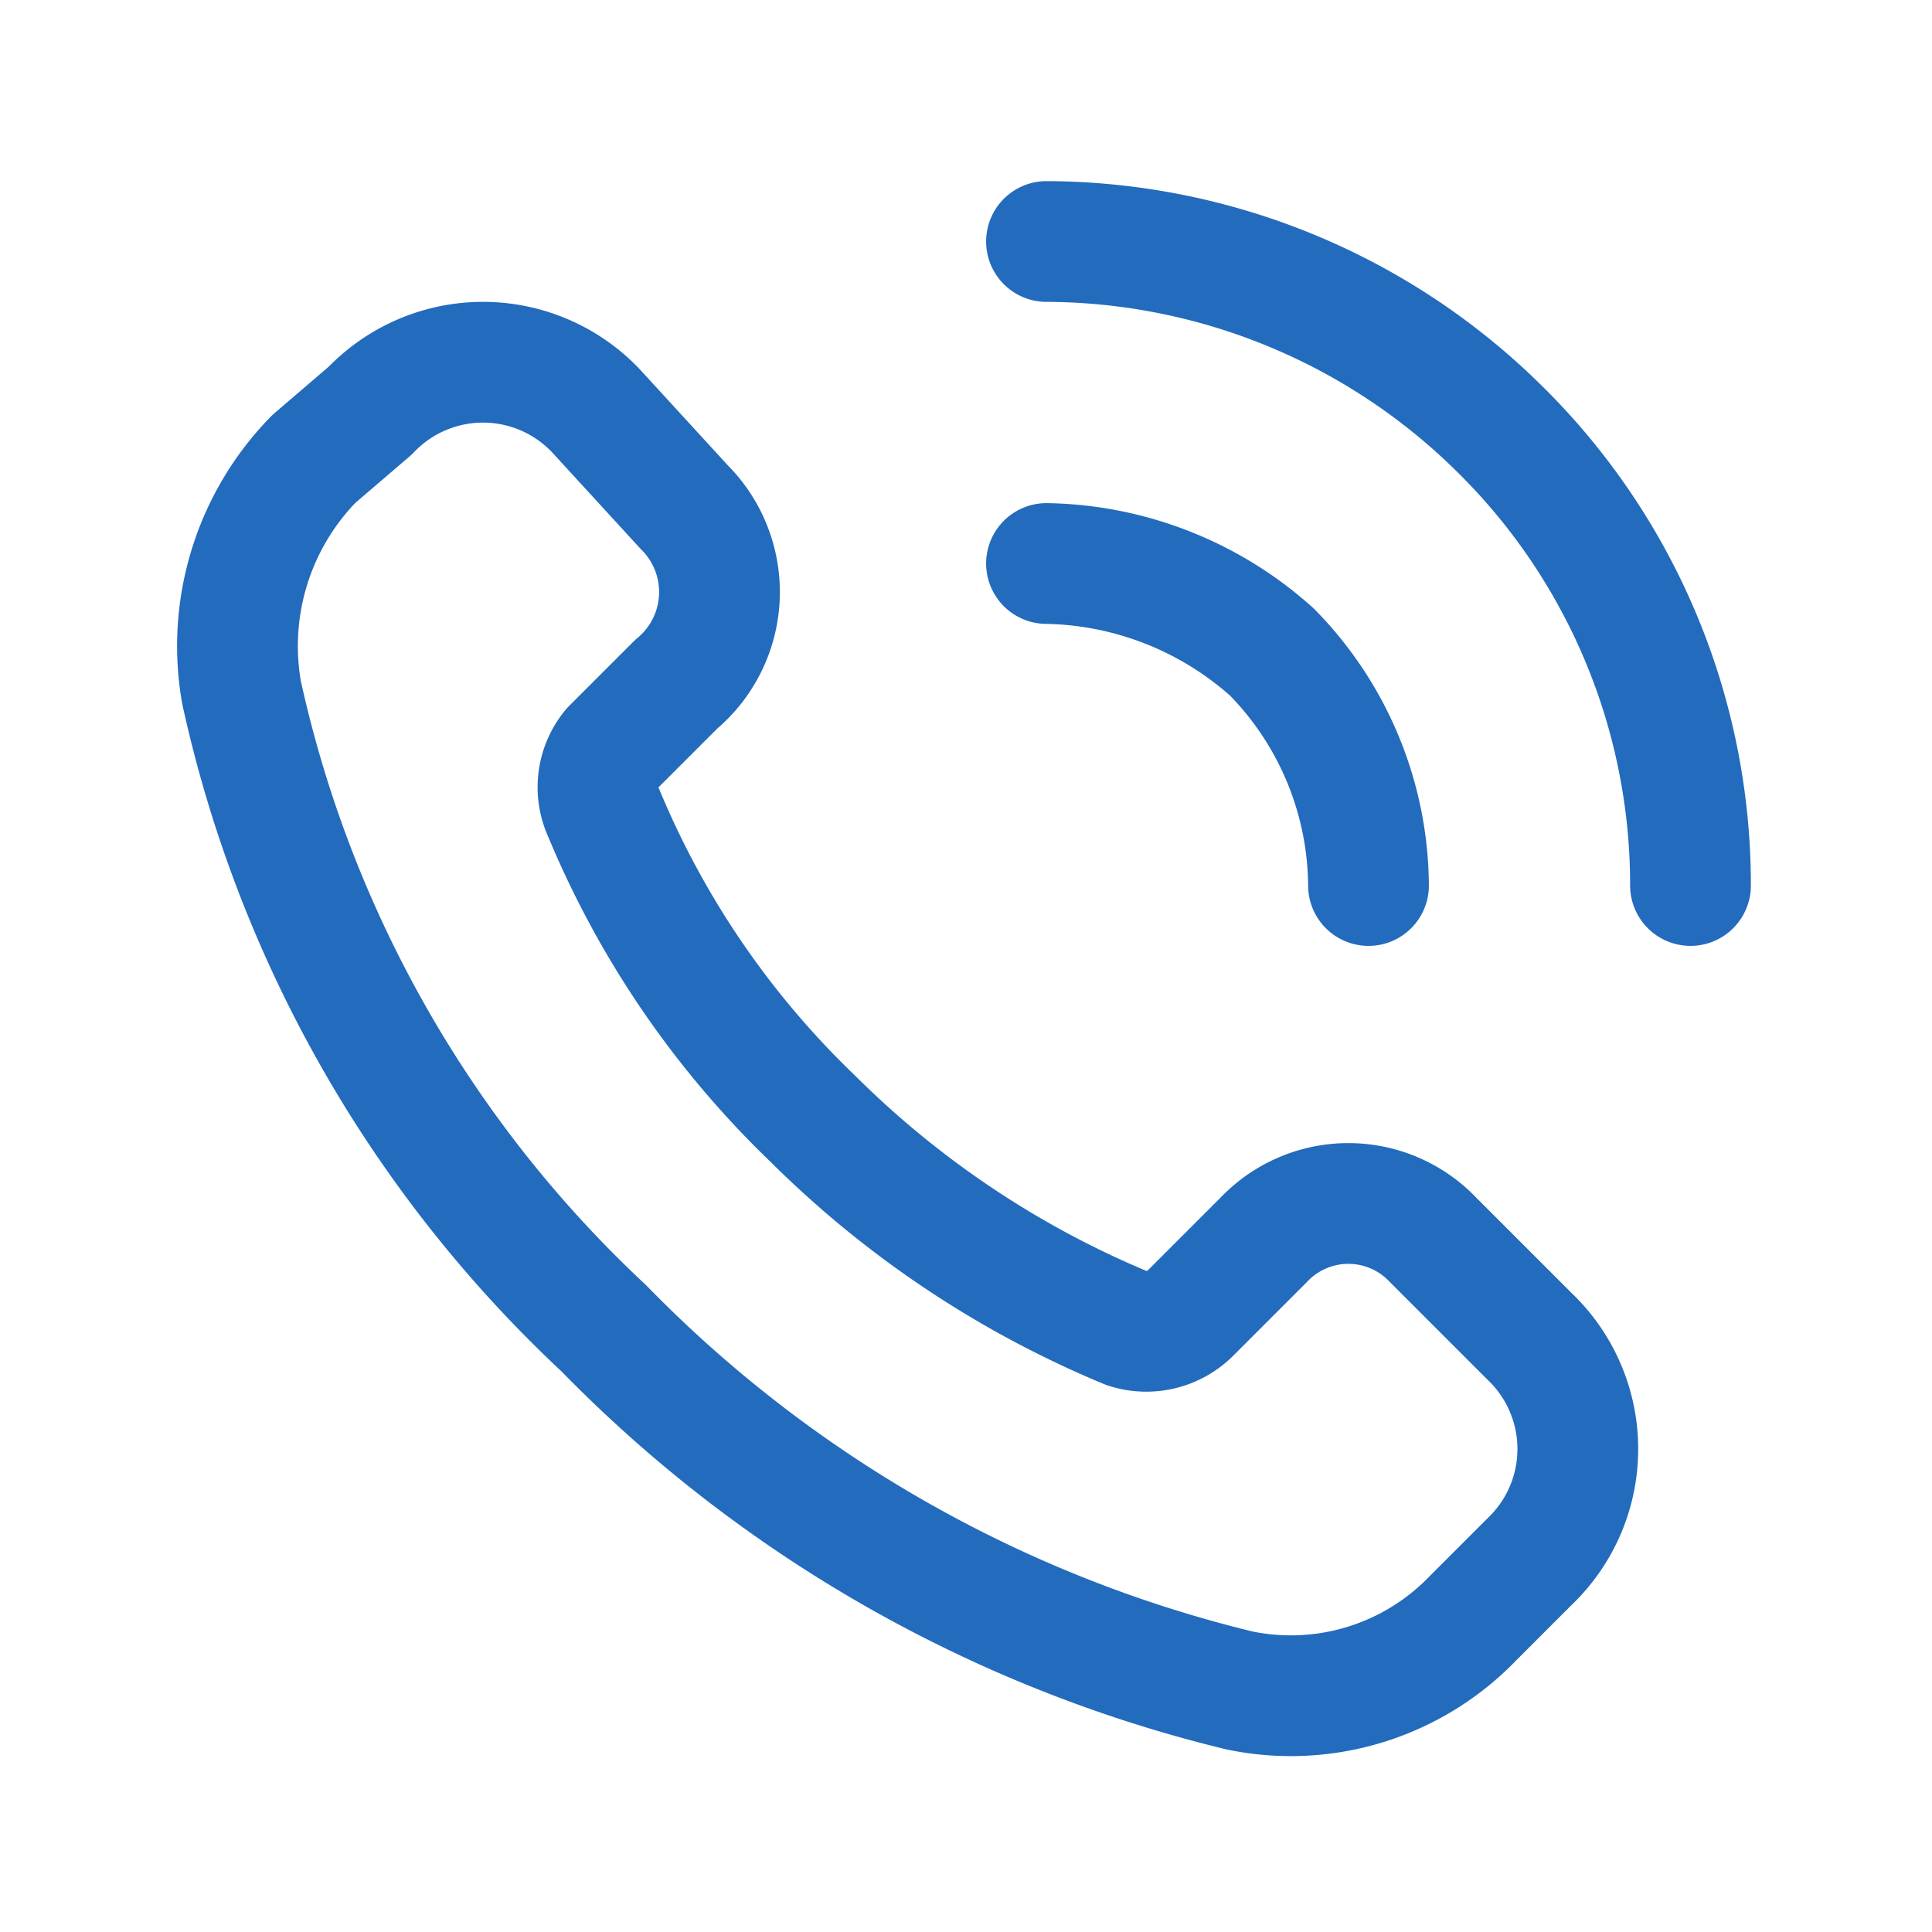 <svg id="Groupe_241" data-name="Groupe 241" xmlns="http://www.w3.org/2000/svg" width="24" height="24" viewBox="0 0 24 24">
  <g id="Groupe_240" data-name="Groupe 240">
    <g id="Groupe_239" data-name="Groupe 239">
      <path id="Tracé_84" data-name="Tracé 84" d="M10.1,13.9a11.234,11.234,0,0,1-2.6-3.8.755.755,0,0,1,.1-.8l.8-.8a1.489,1.489,0,0,0,.1-2.2L7.4,5.1a1.933,1.933,0,0,0-2.8,0l-.7.6A3.323,3.323,0,0,0,3,8.6a15.28,15.28,0,0,0,4.5,7.9A16.445,16.445,0,0,0,15.4,21a3.14,3.14,0,0,0,2.9-.9l.7-.7a1.933,1.933,0,0,0,0-2.8l-1.2-1.2a1.45,1.45,0,0,0-2.1,0l-.9.9a.778.778,0,0,1-.8.2A12.108,12.108,0,0,1,10.1,13.9Z" fill="none" stroke="#236bbd" stroke-linecap="round" stroke-linejoin="round" stroke-miterlimit="10" stroke-width="1.5"/>
      <path id="Tracé_85" data-name="Tracé 85" d="M17,11a4.175,4.175,0,0,0-1.2-2.9A4.3,4.3,0,0,0,13,7" fill="none" stroke="#236bbd" stroke-linecap="round" stroke-linejoin="round" stroke-miterlimit="10" stroke-width="1.5"/>
      <path id="Tracé_86" data-name="Tracé 86" d="M21,11a7.951,7.951,0,0,0-2.4-5.7A8.039,8.039,0,0,0,13,3" fill="none" stroke="#236bbd" stroke-linecap="round" stroke-linejoin="round" stroke-miterlimit="10" stroke-width="1.5"/>
    </g>
  </g>
  <rect id="Rectangle_75" data-name="Rectangle 75" width="24" height="24" fill="none"/>
</svg>

